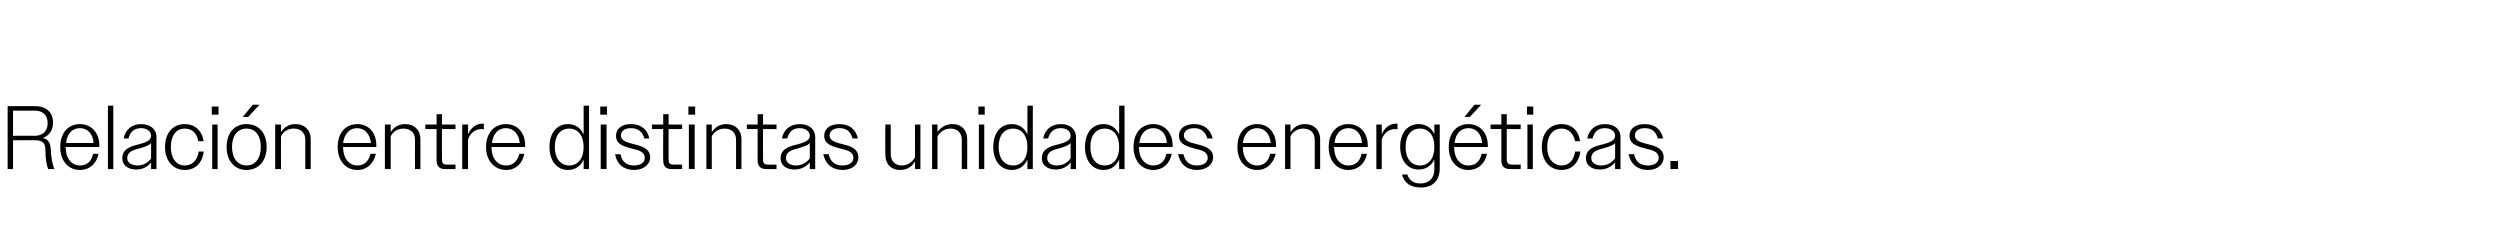 <?xml version="1.0" standalone="no"?><!DOCTYPE svg PUBLIC "-//W3C//DTD SVG 1.1//EN" "http://www.w3.org/Graphics/SVG/1.1/DTD/svg11.dtd"><svg xmlns="http://www.w3.org/2000/svg" version="1.1" width="556px" height="50.1px" viewBox="0 -1 556 50.1" style="top:-1px">  <desc>Relaci n entre distintas unidades energ ticas.</desc>  <defs/>  <g id="Polygon138417">    <path d="M 1.7 22.6 C 1.7 22.6 7.8 22.6 7.8 22.6 C 10.2 22.6 11.8 23.9 11.8 26.3 C 11.8 28 10.9 29.2 9.5 29.7 C 10.7 29.9 11.2 30.7 11.3 32.3 C 11.4 34.4 11.7 35.6 12.1 36.6 C 12.1 36.6 10.7 36.6 10.7 36.6 C 10.4 35.7 10.1 34.6 10.1 32.3 C 10.1 30.8 9.4 30.2 7.9 30.2 C 7.94 30.16 2.9 30.2 2.9 30.2 L 2.9 36.6 L 1.7 36.6 L 1.7 22.6 Z M 2.9 23.6 L 2.9 29.2 C 2.9 29.2 7.72 29.16 7.7 29.2 C 9.5 29.2 10.6 28.2 10.6 26.4 C 10.6 24.6 9.5 23.6 7.7 23.6 C 7.72 23.64 2.9 23.6 2.9 23.6 Z M 13.4 31.7 C 13.4 28.5 15.2 26.6 17.8 26.6 C 20.2 26.6 22.1 28.4 22.1 31.4 C 22.06 31.38 22.1 31.7 22.1 31.7 L 14.6 31.7 C 14.6 31.7 14.6 31.68 14.6 31.7 C 14.6 34.2 15.9 35.8 17.8 35.8 C 19.3 35.8 20.4 34.9 20.7 33.2 C 20.7 33.2 21.9 33.2 21.9 33.2 C 21.5 35.4 19.9 36.8 17.8 36.8 C 15.2 36.8 13.4 34.8 13.4 31.7 Z M 14.7 30.8 C 14.7 30.8 20.8 30.8 20.8 30.8 C 20.7 28.8 19.5 27.5 17.8 27.5 C 16.1 27.5 14.9 28.7 14.7 30.8 Z M 24 22.5 L 25.2 22.5 L 25.2 36.6 L 24 36.6 L 24 22.5 Z M 27.2 34.2 C 27.2 32.1 29.1 31.5 30.9 31.1 C 32.3 30.7 33.6 30.3 33.6 29.2 C 33.6 28.3 32.8 27.5 31.4 27.5 C 29.9 27.5 28.9 28.3 28.6 29.8 C 28.6 29.8 27.5 29.8 27.5 29.8 C 27.9 27.8 29.3 26.6 31.4 26.6 C 33.4 26.6 34.8 27.7 34.8 29.5 C 34.82 29.5 34.8 36.6 34.8 36.6 L 33.6 36.6 C 33.6 36.6 33.62 35.06 33.6 35.1 C 32.9 36.1 31.7 36.7 30.3 36.7 C 28.4 36.7 27.2 35.7 27.2 34.2 Z M 30.6 35.8 C 31.8 35.8 33 35.2 33.6 34.2 C 33.6 34.2 33.6 30.8 33.6 30.8 C 33.1 31.4 32.3 31.6 31.4 31.9 C 29.9 32.3 28.3 32.6 28.3 34.2 C 28.3 35.2 29.3 35.8 30.6 35.8 Z M 36.7 31.7 C 36.7 28.5 38.5 26.6 41.1 26.6 C 43.3 26.6 44.9 28 45.3 30.4 C 45.3 30.4 44.1 30.4 44.1 30.4 C 43.8 28.6 42.7 27.6 41.1 27.6 C 39.2 27.6 38 29.1 38 31.7 C 38 34.2 39.2 35.8 41.1 35.8 C 42.7 35.8 43.9 34.7 44.2 32.7 C 44.2 32.7 45.3 32.7 45.3 32.7 C 45 35.3 43.4 36.8 41.1 36.8 C 38.5 36.8 36.7 34.8 36.7 31.7 Z M 47.1 22.7 L 48.6 22.7 L 48.6 24.5 L 47.1 24.5 L 47.1 22.7 Z M 47.2 26.7 L 48.4 26.7 L 48.4 36.6 L 47.2 36.6 L 47.2 26.7 Z M 50.4 31.7 C 50.4 28.5 52.2 26.6 54.8 26.6 C 57.5 26.6 59.3 28.5 59.3 31.7 C 59.3 34.8 57.5 36.8 54.8 36.8 C 52.2 36.8 50.4 34.8 50.4 31.7 Z M 51.6 31.7 C 51.6 34.2 52.9 35.8 54.8 35.8 C 56.8 35.8 58 34.2 58 31.7 C 58 29.1 56.8 27.6 54.8 27.6 C 52.9 27.6 51.6 29.1 51.6 31.7 Z M 56.2 22.3 L 57.7 22.3 L 55.2 25 L 54 25 L 56.2 22.3 Z M 61.2 26.7 L 62.5 26.7 C 62.5 26.7 62.46 28.4 62.5 28.4 C 63.1 27.3 64.3 26.6 65.7 26.6 C 67.8 26.6 69.1 28 69.1 29.9 C 69.08 29.92 69.1 36.6 69.1 36.6 L 67.9 36.6 C 67.9 36.6 67.86 30.14 67.9 30.1 C 67.9 28.5 66.9 27.6 65.3 27.6 C 64 27.6 63 28.3 62.5 29.3 C 62.46 29.3 62.5 36.6 62.5 36.6 L 61.2 36.6 L 61.2 26.7 Z M 75.1 31.7 C 75.1 28.5 76.9 26.6 79.5 26.6 C 81.9 26.6 83.7 28.4 83.7 31.4 C 83.72 31.38 83.7 31.7 83.7 31.7 L 76.3 31.7 C 76.3 31.7 76.26 31.68 76.3 31.7 C 76.3 34.2 77.6 35.8 79.5 35.8 C 81 35.8 82 34.9 82.4 33.2 C 82.4 33.2 83.6 33.2 83.6 33.2 C 83.1 35.4 81.6 36.8 79.5 36.8 C 76.9 36.8 75.1 34.8 75.1 31.7 Z M 76.3 30.8 C 76.3 30.8 82.5 30.8 82.5 30.8 C 82.3 28.8 81.1 27.5 79.4 27.5 C 77.8 27.5 76.6 28.7 76.3 30.8 Z M 85.6 26.7 L 86.9 26.7 C 86.9 26.7 86.86 28.4 86.9 28.4 C 87.5 27.3 88.7 26.6 90.1 26.6 C 92.2 26.6 93.5 28 93.5 29.9 C 93.48 29.92 93.5 36.6 93.5 36.6 L 92.3 36.6 C 92.3 36.6 92.26 30.14 92.3 30.1 C 92.3 28.5 91.3 27.6 89.7 27.6 C 88.4 27.6 87.4 28.3 86.9 29.3 C 86.86 29.3 86.9 36.6 86.9 36.6 L 85.6 36.6 L 85.6 26.7 Z M 97.1 34.7 C 97.06 34.74 97.1 27.7 97.1 27.7 L 94.6 27.7 L 94.6 26.7 L 97.1 26.7 L 97.1 24.4 L 98.3 24.4 L 98.3 26.7 L 101.3 26.7 L 101.3 27.7 L 98.3 27.7 C 98.3 27.7 98.26 34.52 98.3 34.5 C 98.3 35.3 98.6 35.6 99.3 35.6 C 99.34 35.64 101.3 35.6 101.3 35.6 L 101.3 36.6 C 101.3 36.6 98.94 36.6 98.9 36.6 C 97.7 36.6 97.1 35.9 97.1 34.7 Z M 102.8 26.7 L 104.1 26.7 C 104.1 26.7 104.06 28.92 104.1 28.9 C 104.7 27.4 105.9 26.5 107.3 26.5 C 107.4 26.5 107.5 26.5 107.6 26.5 C 107.6 26.5 107.6 27.8 107.6 27.8 C 107.4 27.7 107.2 27.7 107.1 27.7 C 105.8 27.7 104.6 28.5 104.1 30 C 104.06 29.98 104.1 36.6 104.1 36.6 L 102.8 36.6 L 102.8 26.7 Z M 108.1 31.7 C 108.1 28.5 110 26.6 112.5 26.6 C 115 26.6 116.8 28.4 116.8 31.4 C 116.8 31.38 116.8 31.7 116.8 31.7 L 109.3 31.7 C 109.3 31.7 109.34 31.68 109.3 31.7 C 109.3 34.2 110.6 35.8 112.6 35.8 C 114 35.8 115.1 34.9 115.5 33.2 C 115.5 33.2 116.6 33.2 116.6 33.2 C 116.2 35.4 114.7 36.8 112.6 36.8 C 110 36.8 108.1 34.8 108.1 31.7 Z M 109.4 30.8 C 109.4 30.8 115.6 30.8 115.6 30.8 C 115.4 28.8 114.2 27.5 112.5 27.5 C 110.8 27.5 109.7 28.7 109.4 30.8 Z M 129.8 34.5 C 129.1 36 127.9 36.8 126.3 36.8 C 123.9 36.8 122.2 34.8 122.2 31.7 C 122.2 28.5 123.9 26.6 126.3 26.6 C 127.9 26.6 129.1 27.4 129.8 28.9 C 129.82 28.88 129.8 22.5 129.8 22.5 L 131 22.5 L 131 36.6 L 129.8 36.6 C 129.8 36.6 129.82 34.46 129.8 34.5 Z M 123.4 31.7 C 123.4 34.3 124.7 35.8 126.6 35.8 C 128.5 35.8 129.8 34.3 129.8 31.7 C 129.8 29.1 128.5 27.6 126.6 27.6 C 124.7 27.6 123.4 29 123.4 31.7 Z M 133.5 22.7 L 135 22.7 L 135 24.5 L 133.5 24.5 L 133.5 22.7 Z M 133.6 26.7 L 134.9 26.7 L 134.9 36.6 L 133.6 36.6 L 133.6 26.7 Z M 136.8 33.3 C 136.8 33.3 138 33.3 138 33.3 C 138.3 35 139.4 35.8 141 35.8 C 142.5 35.8 143.4 35.1 143.4 34.1 C 143.4 32.8 142.1 32.4 140.7 32.1 C 138.9 31.6 137 31.2 137 29.2 C 137 27.6 138.3 26.6 140.3 26.6 C 142.5 26.6 144 27.7 144.4 29.8 C 144.4 29.8 143.3 29.8 143.3 29.8 C 142.9 28.3 141.9 27.5 140.3 27.5 C 138.9 27.5 138.1 28.2 138.1 29.1 C 138.1 30.4 139.6 30.7 141.1 31.1 C 142.8 31.5 144.6 32.1 144.6 34 C 144.6 35.6 143.1 36.8 141 36.8 C 138.8 36.8 137.2 35.6 136.8 33.3 Z M 147.5 34.7 C 147.46 34.74 147.5 27.7 147.5 27.7 L 145 27.7 L 145 26.7 L 147.5 26.7 L 147.5 24.4 L 148.7 24.4 L 148.7 26.7 L 151.7 26.7 L 151.7 27.7 L 148.7 27.7 C 148.7 27.7 148.66 34.52 148.7 34.5 C 148.7 35.3 149 35.6 149.7 35.6 C 149.74 35.64 151.7 35.6 151.7 35.6 L 151.7 36.6 C 151.7 36.6 149.34 36.6 149.3 36.6 C 148.1 36.6 147.5 35.9 147.5 34.7 Z M 153.1 22.7 L 154.6 22.7 L 154.6 24.5 L 153.1 24.5 L 153.1 22.7 Z M 153.2 26.7 L 154.5 26.7 L 154.5 36.6 L 153.2 36.6 L 153.2 26.7 Z M 157.1 26.7 L 158.3 26.7 C 158.3 26.7 158.28 28.4 158.3 28.4 C 159 27.3 160.1 26.6 161.5 26.6 C 163.6 26.6 164.9 28 164.9 29.9 C 164.9 29.92 164.9 36.6 164.9 36.6 L 163.7 36.6 C 163.7 36.6 163.68 30.14 163.7 30.1 C 163.7 28.5 162.7 27.6 161.1 27.6 C 159.9 27.6 158.8 28.3 158.3 29.3 C 158.28 29.3 158.3 36.6 158.3 36.6 L 157.1 36.6 L 157.1 26.7 Z M 168.5 34.7 C 168.48 34.74 168.5 27.7 168.5 27.7 L 166.1 27.7 L 166.1 26.7 L 168.5 26.7 L 168.5 24.4 L 169.7 24.4 L 169.7 26.7 L 172.7 26.7 L 172.7 27.7 L 169.7 27.7 C 169.7 27.7 169.68 34.52 169.7 34.5 C 169.7 35.3 170 35.6 170.8 35.6 C 170.76 35.64 172.7 35.6 172.7 35.6 L 172.7 36.6 C 172.7 36.6 170.36 36.6 170.4 36.6 C 169.1 36.6 168.5 35.9 168.5 34.7 Z M 173.6 34.2 C 173.6 32.1 175.6 31.5 177.4 31.1 C 178.8 30.7 180.1 30.3 180.1 29.2 C 180.1 28.3 179.3 27.5 177.8 27.5 C 176.4 27.5 175.4 28.3 175.1 29.8 C 175.1 29.8 173.9 29.8 173.9 29.8 C 174.3 27.8 175.7 26.6 177.9 26.6 C 179.9 26.6 181.3 27.7 181.3 29.5 C 181.28 29.5 181.3 36.6 181.3 36.6 L 180.1 36.6 C 180.1 36.6 180.08 35.06 180.1 35.1 C 179.3 36.1 178.1 36.7 176.7 36.7 C 174.8 36.7 173.6 35.7 173.6 34.2 Z M 177 35.8 C 178.3 35.8 179.4 35.2 180.1 34.2 C 180.1 34.2 180.1 30.8 180.1 30.8 C 179.6 31.4 178.7 31.6 177.8 31.9 C 176.3 32.3 174.8 32.6 174.8 34.2 C 174.8 35.2 175.8 35.8 177 35.8 Z M 183.1 33.3 C 183.1 33.3 184.3 33.3 184.3 33.3 C 184.7 35 185.7 35.8 187.4 35.8 C 188.9 35.8 189.8 35.1 189.8 34.1 C 189.8 32.8 188.5 32.4 187.1 32.1 C 185.3 31.6 183.3 31.2 183.3 29.2 C 183.3 27.6 184.6 26.6 186.7 26.6 C 188.9 26.6 190.3 27.7 190.8 29.8 C 190.8 29.8 189.6 29.8 189.6 29.8 C 189.2 28.3 188.3 27.5 186.7 27.5 C 185.3 27.5 184.5 28.2 184.5 29.1 C 184.5 30.4 186 30.7 187.5 31.1 C 189.2 31.5 190.9 32.1 190.9 34 C 190.9 35.6 189.5 36.8 187.4 36.8 C 185.2 36.8 183.6 35.6 183.1 33.3 Z M 196.9 33.4 C 196.86 33.4 196.9 26.7 196.9 26.7 L 198.1 26.7 C 198.1 26.7 198.08 33.2 198.1 33.2 C 198.1 34.9 199.1 35.8 200.6 35.8 C 201.9 35.8 202.9 35 203.5 34 C 203.48 34.02 203.5 26.7 203.5 26.7 L 204.7 26.7 L 204.7 36.6 L 203.5 36.6 C 203.5 36.6 203.48 34.94 203.5 34.9 C 202.8 36.1 201.7 36.8 200.2 36.8 C 198.1 36.8 196.9 35.4 196.9 33.4 Z M 207.3 26.7 L 208.5 26.7 C 208.5 26.7 208.52 28.4 208.5 28.4 C 209.2 27.3 210.4 26.6 211.8 26.6 C 213.9 26.6 215.1 28 215.1 29.9 C 215.14 29.92 215.1 36.6 215.1 36.6 L 213.9 36.6 C 213.9 36.6 213.92 30.14 213.9 30.1 C 213.9 28.5 212.9 27.6 211.4 27.6 C 210.1 27.6 209.1 28.3 208.5 29.3 C 208.52 29.3 208.5 36.6 208.5 36.6 L 207.3 36.6 L 207.3 26.7 Z M 217.6 22.7 L 219 22.7 L 219 24.5 L 217.6 24.5 L 217.6 22.7 Z M 217.7 26.7 L 218.9 26.7 L 218.9 36.6 L 217.7 36.6 L 217.7 26.7 Z M 228.5 34.5 C 227.8 36 226.6 36.8 225 36.8 C 222.6 36.8 220.9 34.8 220.9 31.7 C 220.9 28.5 222.6 26.6 225 26.6 C 226.6 26.6 227.8 27.4 228.5 28.9 C 228.5 28.88 228.5 22.5 228.5 22.5 L 229.7 22.5 L 229.7 36.6 L 228.5 36.6 C 228.5 36.6 228.5 34.46 228.5 34.5 Z M 222.1 31.7 C 222.1 34.3 223.4 35.8 225.3 35.8 C 227.2 35.8 228.5 34.3 228.5 31.7 C 228.5 29.1 227.2 27.6 225.3 27.6 C 223.4 27.6 222.1 29 222.1 31.7 Z M 231.7 34.2 C 231.7 32.1 233.6 31.5 235.4 31.1 C 236.8 30.7 238.1 30.3 238.1 29.2 C 238.1 28.3 237.4 27.5 235.9 27.5 C 234.4 27.5 233.5 28.3 233.1 29.8 C 233.1 29.8 232 29.8 232 29.8 C 232.4 27.8 233.8 26.6 236 26.6 C 237.9 26.6 239.3 27.7 239.3 29.5 C 239.34 29.5 239.3 36.6 239.3 36.6 L 238.1 36.6 C 238.1 36.6 238.14 35.06 238.1 35.1 C 237.4 36.1 236.2 36.7 234.8 36.7 C 232.9 36.7 231.7 35.7 231.7 34.2 Z M 235.1 35.8 C 236.3 35.8 237.5 35.2 238.1 34.2 C 238.1 34.2 238.1 30.8 238.1 30.8 C 237.6 31.4 236.8 31.6 235.9 31.9 C 234.4 32.3 232.9 32.6 232.9 34.2 C 232.9 35.2 233.8 35.8 235.1 35.8 Z M 248.9 34.5 C 248.2 36 247 36.8 245.4 36.8 C 243 36.8 241.3 34.8 241.3 31.7 C 241.3 28.5 243 26.6 245.4 26.6 C 247 26.6 248.2 27.4 248.9 28.9 C 248.9 28.88 248.9 22.5 248.9 22.5 L 250.1 22.5 L 250.1 36.6 L 248.9 36.6 C 248.9 36.6 248.9 34.46 248.9 34.5 Z M 242.5 31.7 C 242.5 34.3 243.8 35.8 245.7 35.8 C 247.6 35.8 248.9 34.3 248.9 31.7 C 248.9 29.1 247.6 27.6 245.7 27.6 C 243.8 27.6 242.5 29 242.5 31.7 Z M 252.1 31.7 C 252.1 28.5 253.9 26.6 256.5 26.6 C 258.9 26.6 260.8 28.4 260.8 31.4 C 260.76 31.38 260.8 31.7 260.8 31.7 L 253.3 31.7 C 253.3 31.7 253.3 31.68 253.3 31.7 C 253.3 34.2 254.6 35.8 256.5 35.8 C 258 35.8 259.1 34.9 259.4 33.2 C 259.4 33.2 260.6 33.2 260.6 33.2 C 260.2 35.4 258.6 36.8 256.5 36.8 C 253.9 36.8 252.1 34.8 252.1 31.7 Z M 253.4 30.8 C 253.4 30.8 259.5 30.8 259.5 30.8 C 259.4 28.8 258.2 27.5 256.5 27.5 C 254.8 27.5 253.6 28.7 253.4 30.8 Z M 262 33.3 C 262 33.3 263.2 33.3 263.2 33.3 C 263.6 35 264.6 35.8 266.2 35.8 C 267.7 35.8 268.6 35.1 268.6 34.1 C 268.6 32.8 267.3 32.4 265.9 32.1 C 264.2 31.6 262.2 31.2 262.2 29.2 C 262.2 27.6 263.5 26.6 265.6 26.6 C 267.7 26.6 269.2 27.7 269.7 29.8 C 269.7 29.8 268.5 29.8 268.5 29.8 C 268.1 28.3 267.1 27.5 265.6 27.5 C 264.1 27.5 263.3 28.2 263.3 29.1 C 263.3 30.4 264.8 30.7 266.3 31.1 C 268 31.5 269.8 32.1 269.8 34 C 269.8 35.6 268.3 36.8 266.2 36.8 C 264 36.8 262.5 35.6 262 33.3 Z M 275.2 31.7 C 275.2 28.5 277 26.6 279.6 26.6 C 282 26.6 283.8 28.4 283.8 31.4 C 283.84 31.38 283.8 31.7 283.8 31.7 L 276.4 31.7 C 276.4 31.7 276.38 31.68 276.4 31.7 C 276.4 34.2 277.7 35.8 279.6 35.8 C 281.1 35.8 282.1 34.9 282.5 33.2 C 282.5 33.2 283.7 33.2 283.7 33.2 C 283.2 35.4 281.7 36.8 279.6 36.8 C 277 36.8 275.2 34.8 275.2 31.7 Z M 276.4 30.8 C 276.4 30.8 282.6 30.8 282.6 30.8 C 282.4 28.8 281.3 27.5 279.6 27.5 C 277.9 27.5 276.7 28.7 276.4 30.8 Z M 285.8 26.7 L 287 26.7 C 287 26.7 286.98 28.4 287 28.4 C 287.7 27.3 288.8 26.6 290.2 26.6 C 292.3 26.6 293.6 28 293.6 29.9 C 293.6 29.92 293.6 36.6 293.6 36.6 L 292.4 36.6 C 292.4 36.6 292.38 30.14 292.4 30.1 C 292.4 28.5 291.4 27.6 289.8 27.6 C 288.6 27.6 287.5 28.3 287 29.3 C 286.98 29.3 287 36.6 287 36.6 L 285.8 36.6 L 285.8 26.7 Z M 295.5 31.7 C 295.5 28.5 297.3 26.6 299.9 26.6 C 302.3 26.6 304.2 28.4 304.2 31.4 C 304.16 31.38 304.2 31.7 304.2 31.7 L 296.7 31.7 C 296.7 31.7 296.7 31.68 296.7 31.7 C 296.7 34.2 298 35.8 299.9 35.8 C 301.4 35.8 302.5 34.9 302.8 33.2 C 302.8 33.2 304 33.2 304 33.2 C 303.6 35.4 302 36.8 299.9 36.8 C 297.3 36.8 295.5 34.8 295.5 31.7 Z M 296.8 30.8 C 296.8 30.8 302.9 30.8 302.9 30.8 C 302.8 28.8 301.6 27.5 299.9 27.5 C 298.2 27.5 297 28.7 296.8 30.8 Z M 306.1 26.7 L 307.3 26.7 C 307.3 26.7 307.3 28.92 307.3 28.9 C 307.9 27.4 309.1 26.5 310.5 26.5 C 310.6 26.5 310.7 26.5 310.8 26.5 C 310.8 26.5 310.8 27.8 310.8 27.8 C 310.6 27.7 310.5 27.7 310.3 27.7 C 309 27.7 307.8 28.5 307.3 30 C 307.3 29.98 307.3 36.6 307.3 36.6 L 306.1 36.6 L 306.1 26.7 Z M 311.8 37.8 C 311.8 37.8 313 37.8 313 37.8 C 313.4 39.2 314.5 39.8 315.9 39.8 C 317.8 39.8 319 38.7 319 36.6 C 319 36.6 319 34.5 319 34.5 C 318.3 35.9 317.1 36.7 315.5 36.7 C 313.1 36.7 311.4 34.8 311.4 31.6 C 311.4 28.5 313.1 26.6 315.5 26.6 C 317.1 26.6 318.3 27.4 319 28.8 C 319 28.82 319 26.7 319 26.7 L 320.2 26.7 C 320.2 26.7 320.2 36.44 320.2 36.4 C 320.2 39.3 318.5 40.7 316 40.7 C 313.7 40.7 312.3 39.7 311.8 37.8 Z M 312.6 31.7 C 312.6 34.3 313.9 35.8 315.8 35.8 C 317.7 35.8 319 34.3 319 31.7 C 319 29 317.7 27.6 315.8 27.6 C 313.9 27.6 312.6 29 312.6 31.7 Z M 322.2 31.7 C 322.2 28.5 324 26.6 326.6 26.6 C 329 26.6 330.9 28.4 330.9 31.4 C 330.86 31.38 330.9 31.7 330.9 31.7 L 323.4 31.7 C 323.4 31.7 323.4 31.68 323.4 31.7 C 323.4 34.2 324.7 35.8 326.6 35.8 C 328.1 35.8 329.2 34.9 329.5 33.2 C 329.5 33.2 330.7 33.2 330.7 33.2 C 330.3 35.4 328.7 36.8 326.6 36.8 C 324 36.8 322.2 34.8 322.2 31.7 Z M 323.5 30.8 C 323.5 30.8 329.6 30.8 329.6 30.8 C 329.5 28.8 328.3 27.5 326.6 27.5 C 324.9 27.5 323.7 28.7 323.5 30.8 Z M 327.9 22.3 L 329.4 22.3 L 326.9 25 L 325.7 25 L 327.9 22.3 Z M 333.9 34.7 C 333.9 34.74 333.9 27.7 333.9 27.7 L 331.5 27.7 L 331.5 26.7 L 333.9 26.7 L 333.9 24.4 L 335.1 24.4 L 335.1 26.7 L 338.2 26.7 L 338.2 27.7 L 335.1 27.7 C 335.1 27.7 335.1 34.52 335.1 34.5 C 335.1 35.3 335.5 35.6 336.2 35.6 C 336.18 35.64 338.2 35.6 338.2 35.6 L 338.2 36.6 C 338.2 36.6 335.78 36.6 335.8 36.6 C 334.5 36.6 333.9 35.9 333.9 34.7 Z M 339.6 22.7 L 341 22.7 L 341 24.5 L 339.6 24.5 L 339.6 22.7 Z M 339.7 26.7 L 340.9 26.7 L 340.9 36.6 L 339.7 36.6 L 339.7 26.7 Z M 342.9 31.7 C 342.9 28.5 344.7 26.6 347.3 26.6 C 349.5 26.6 351.1 28 351.4 30.4 C 351.4 30.4 350.3 30.4 350.3 30.4 C 349.9 28.6 348.8 27.6 347.3 27.6 C 345.4 27.6 344.1 29.1 344.1 31.7 C 344.1 34.2 345.4 35.8 347.3 35.8 C 348.9 35.8 350 34.7 350.3 32.7 C 350.3 32.7 351.5 32.7 351.5 32.7 C 351.1 35.3 349.5 36.8 347.3 36.8 C 344.7 36.8 342.9 34.8 342.9 31.7 Z M 352.7 34.2 C 352.7 32.1 354.7 31.5 356.5 31.1 C 357.9 30.7 359.2 30.3 359.2 29.2 C 359.2 28.3 358.4 27.5 356.9 27.5 C 355.5 27.5 354.5 28.3 354.2 29.8 C 354.2 29.8 353 29.8 353 29.8 C 353.4 27.8 354.8 26.6 357 26.6 C 359 26.6 360.4 27.7 360.4 29.5 C 360.38 29.5 360.4 36.6 360.4 36.6 L 359.2 36.6 C 359.2 36.6 359.18 35.06 359.2 35.1 C 358.4 36.1 357.2 36.7 355.8 36.7 C 353.9 36.7 352.7 35.7 352.7 34.2 Z M 356.1 35.8 C 357.4 35.8 358.5 35.2 359.2 34.2 C 359.2 34.2 359.2 30.8 359.2 30.8 C 358.7 31.4 357.8 31.6 356.9 31.9 C 355.4 32.3 353.9 32.6 353.9 34.2 C 353.9 35.2 354.9 35.8 356.1 35.8 Z M 362.2 33.3 C 362.2 33.3 363.4 33.3 363.4 33.3 C 363.8 35 364.8 35.8 366.5 35.8 C 368 35.8 368.9 35.1 368.9 34.1 C 368.9 32.8 367.6 32.4 366.2 32.1 C 364.4 31.6 362.4 31.2 362.4 29.2 C 362.4 27.6 363.7 26.6 365.8 26.6 C 368 26.6 369.4 27.7 369.9 29.8 C 369.9 29.8 368.7 29.8 368.7 29.8 C 368.3 28.3 367.4 27.5 365.8 27.5 C 364.4 27.5 363.6 28.2 363.6 29.1 C 363.6 30.4 365.1 30.7 366.6 31.1 C 368.3 31.5 370 32.1 370 34 C 370 35.6 368.6 36.8 366.5 36.8 C 364.3 36.8 362.7 35.6 362.2 33.3 Z M 371.5 34.8 L 373.2 34.8 L 373.2 36.6 L 371.5 36.6 L 371.5 34.8 Z " stroke="none" fill="#000"/>  </g></svg>